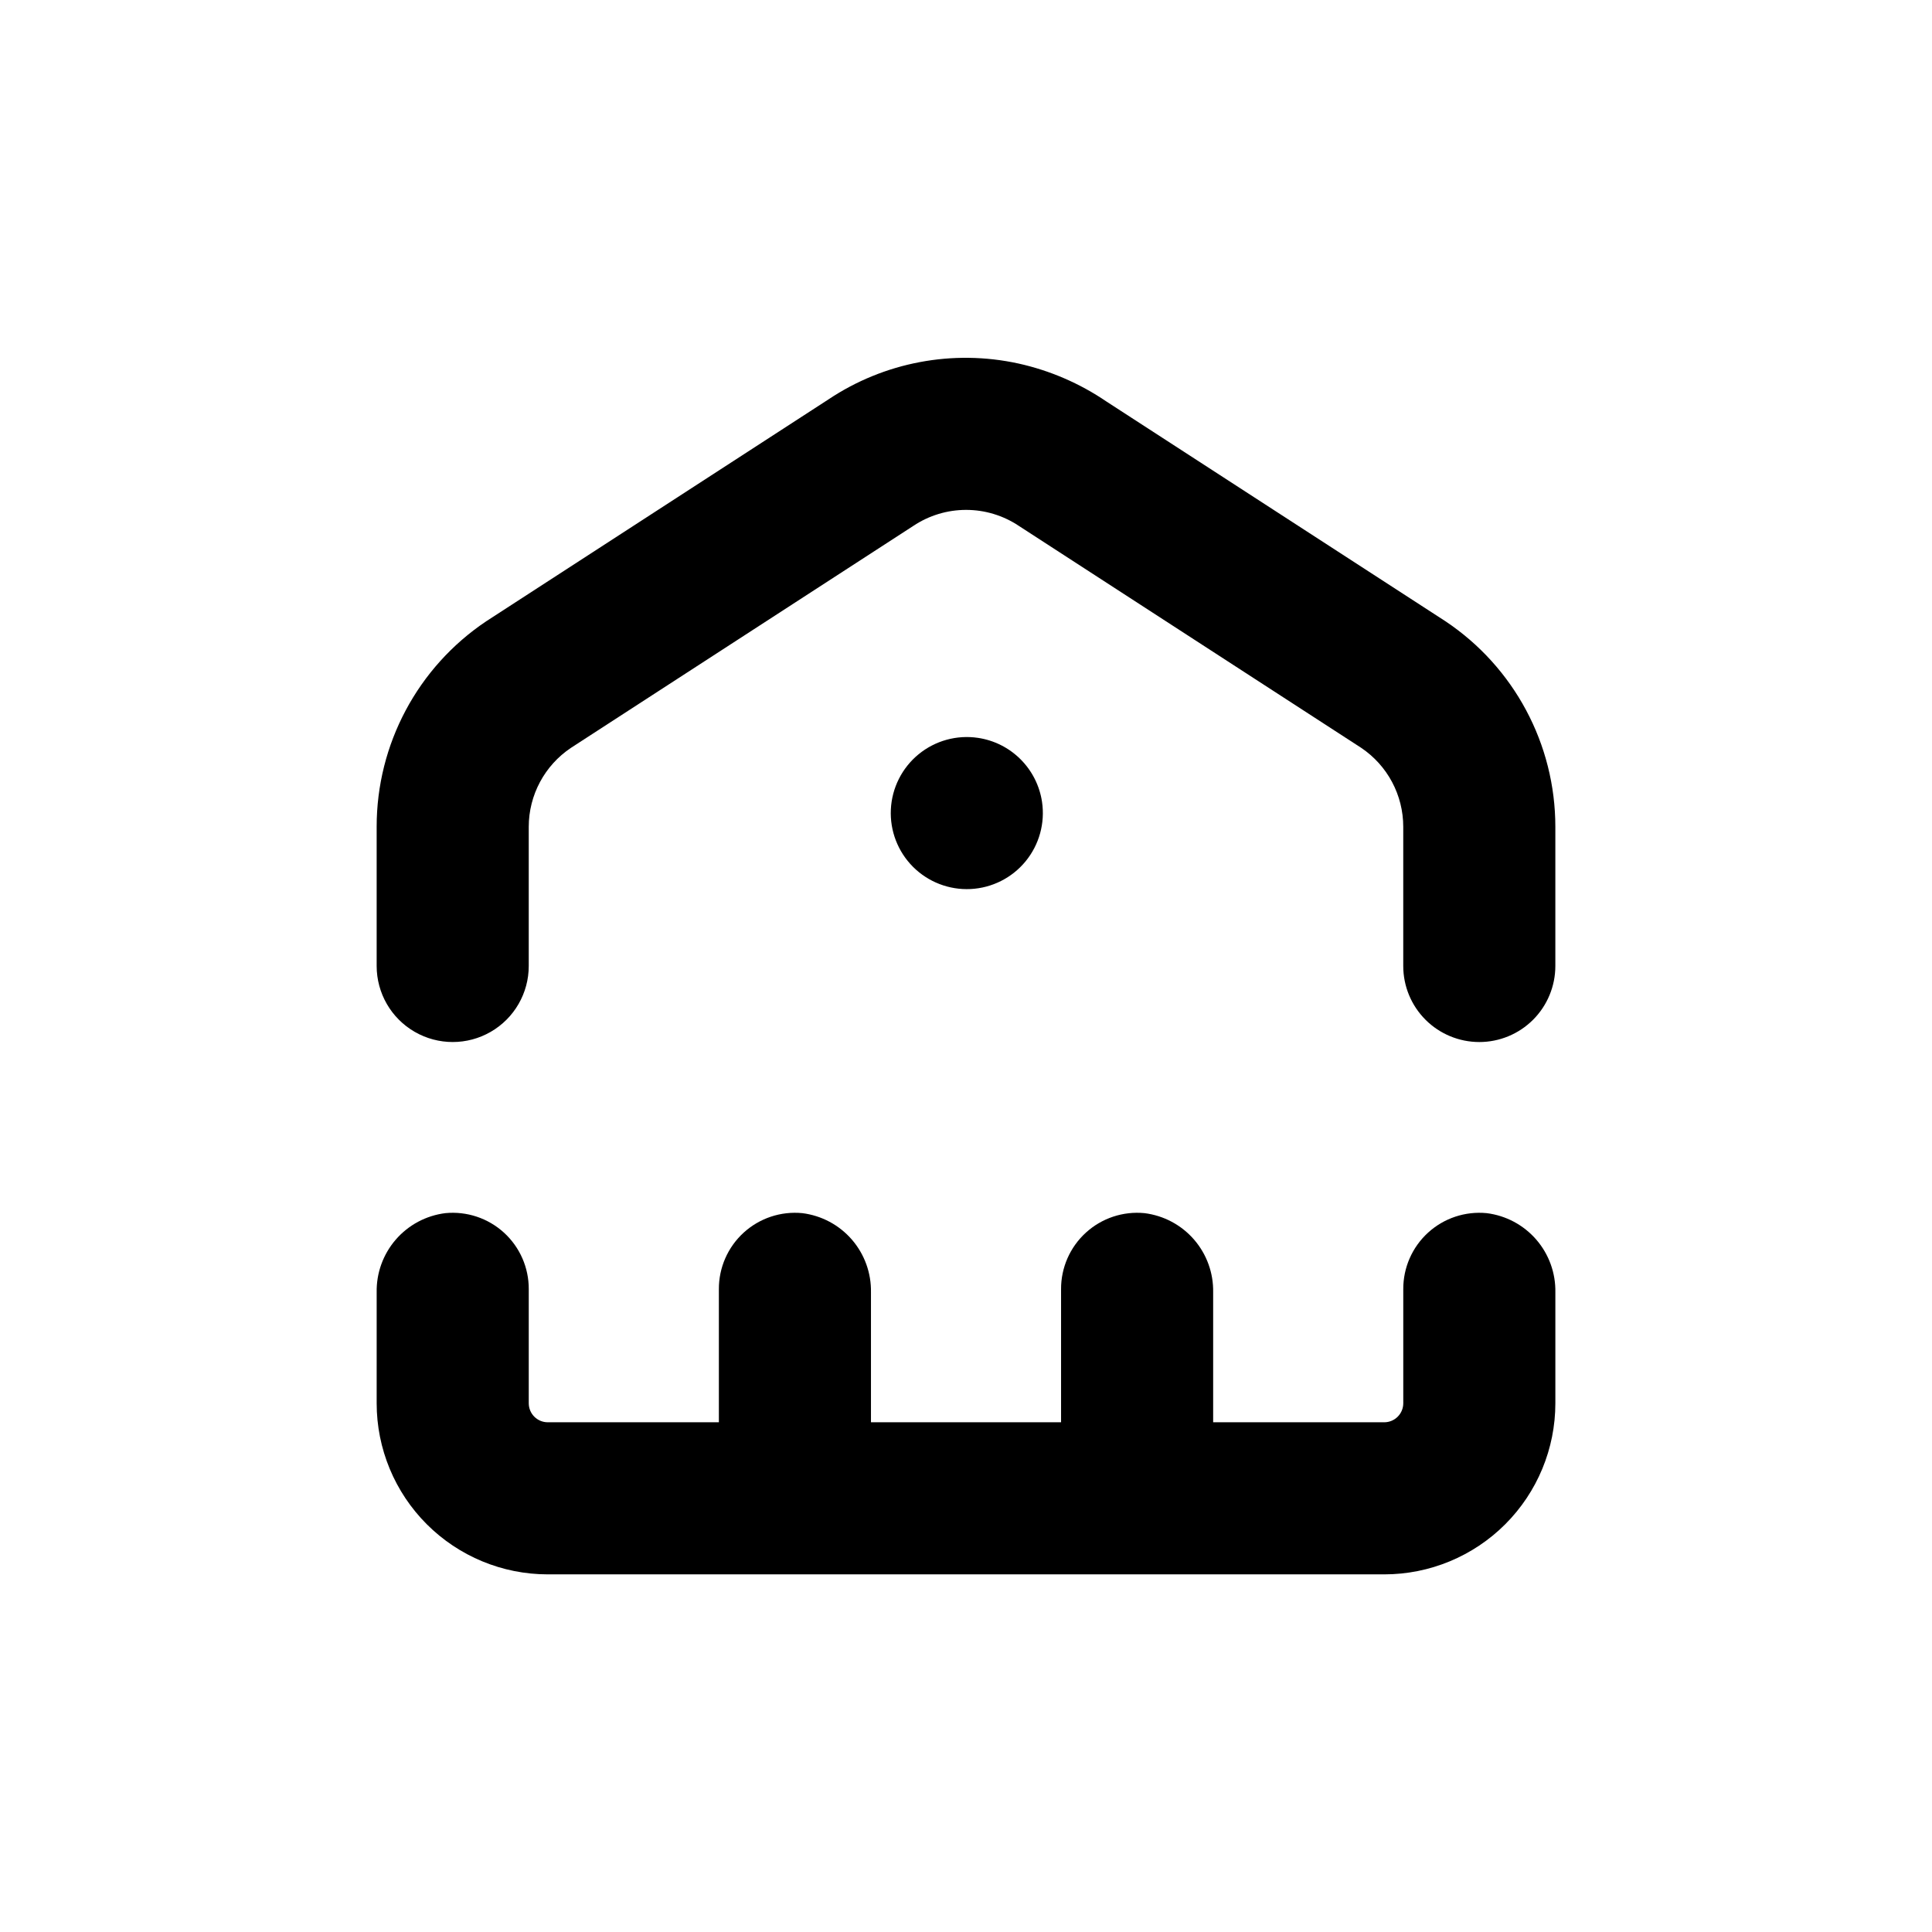 <?xml version="1.0" encoding="UTF-8"?>
<!-- Uploaded to: ICON Repo, www.iconrepo.com, Generator: ICON Repo Mixer Tools -->
<svg fill="#000000" width="800px" height="800px" version="1.1" viewBox="144 144 512 512" xmlns="http://www.w3.org/2000/svg">
 <g>
  <path d="m243.82 515.88c0 12.023 4.777 23.559 13.281 32.062s20.035 13.281 32.062 13.281h221.68c12.027 0 23.559-4.777 32.062-13.281 8.504-8.504 13.281-20.039 13.281-32.062v-29.371c0.102-5.133-1.699-10.117-5.059-14-3.359-3.879-8.035-6.375-13.129-7.012-5.676-0.555-11.324 1.32-15.539 5.16-4.215 3.844-6.606 9.289-6.578 14.992v30.23c0 1.336-0.531 2.617-1.477 3.562-0.945 0.945-2.227 1.477-3.562 1.477h-45.344v-34.41c0.102-5.133-1.699-10.117-5.059-14-3.359-3.879-8.035-6.375-13.129-7.012-5.676-0.555-11.32 1.32-15.535 5.16-4.219 3.844-6.609 9.289-6.582 14.992v35.266l-50.379 0.004v-34.41c0.102-5.133-1.703-10.117-5.059-14-3.359-3.879-8.039-6.375-13.129-7.012-5.676-0.555-11.324 1.32-15.539 5.16-4.215 3.844-6.606 9.289-6.578 14.992v35.266l-45.344 0.004c-2.781 0-5.039-2.258-5.039-5.039v-30.23c0.027-5.703-2.363-11.148-6.578-14.992-4.215-3.84-9.863-5.715-15.539-5.16-5.09 0.637-9.77 3.133-13.125 7.012-3.359 3.883-5.164 8.867-5.062 14z"/>
  <path d="m403.17 339.54c-5.625-0.836-11.344 0.746-15.742 4.356-4.394 3.609-7.062 8.906-7.34 14.59-0.281 5.68 1.855 11.215 5.875 15.238 4.023 4.019 9.559 6.156 15.238 5.879 5.684-0.281 10.98-2.949 14.59-7.344 3.609-4.398 5.191-10.113 4.359-15.742-0.637-4.277-2.629-8.234-5.688-11.293-3.055-3.059-7.016-5.051-11.293-5.684z"/>
  <path d="m536.03 420.15c5.344 0 10.469-2.125 14.25-5.902 3.777-3.781 5.902-8.906 5.902-14.25v-36.879c0.004-21.906-10.941-42.363-29.172-54.512l-89.777-58.191c-7.066-4.812-14.98-8.23-23.328-10.078-17.387-3.805-35.578-0.367-50.379 9.523l-90.688 58.793c-18.156 12.176-29.039 32.605-29.02 54.465v36.879c0 7.199 3.844 13.852 10.078 17.449 6.234 3.602 13.918 3.602 20.152 0 6.234-3.598 10.074-10.25 10.074-17.449v-36.879c0.004-8.426 4.223-16.293 11.234-20.961l90.688-58.793c4.141-2.762 9.004-4.238 13.98-4.238 4.977 0 9.84 1.477 13.98 4.238l90.688 58.793c6.992 4.68 11.191 12.543 11.184 20.961v36.879c0 5.344 2.121 10.469 5.902 14.25 3.777 3.777 8.906 5.902 14.25 5.902z"/>
 </g>
</svg>